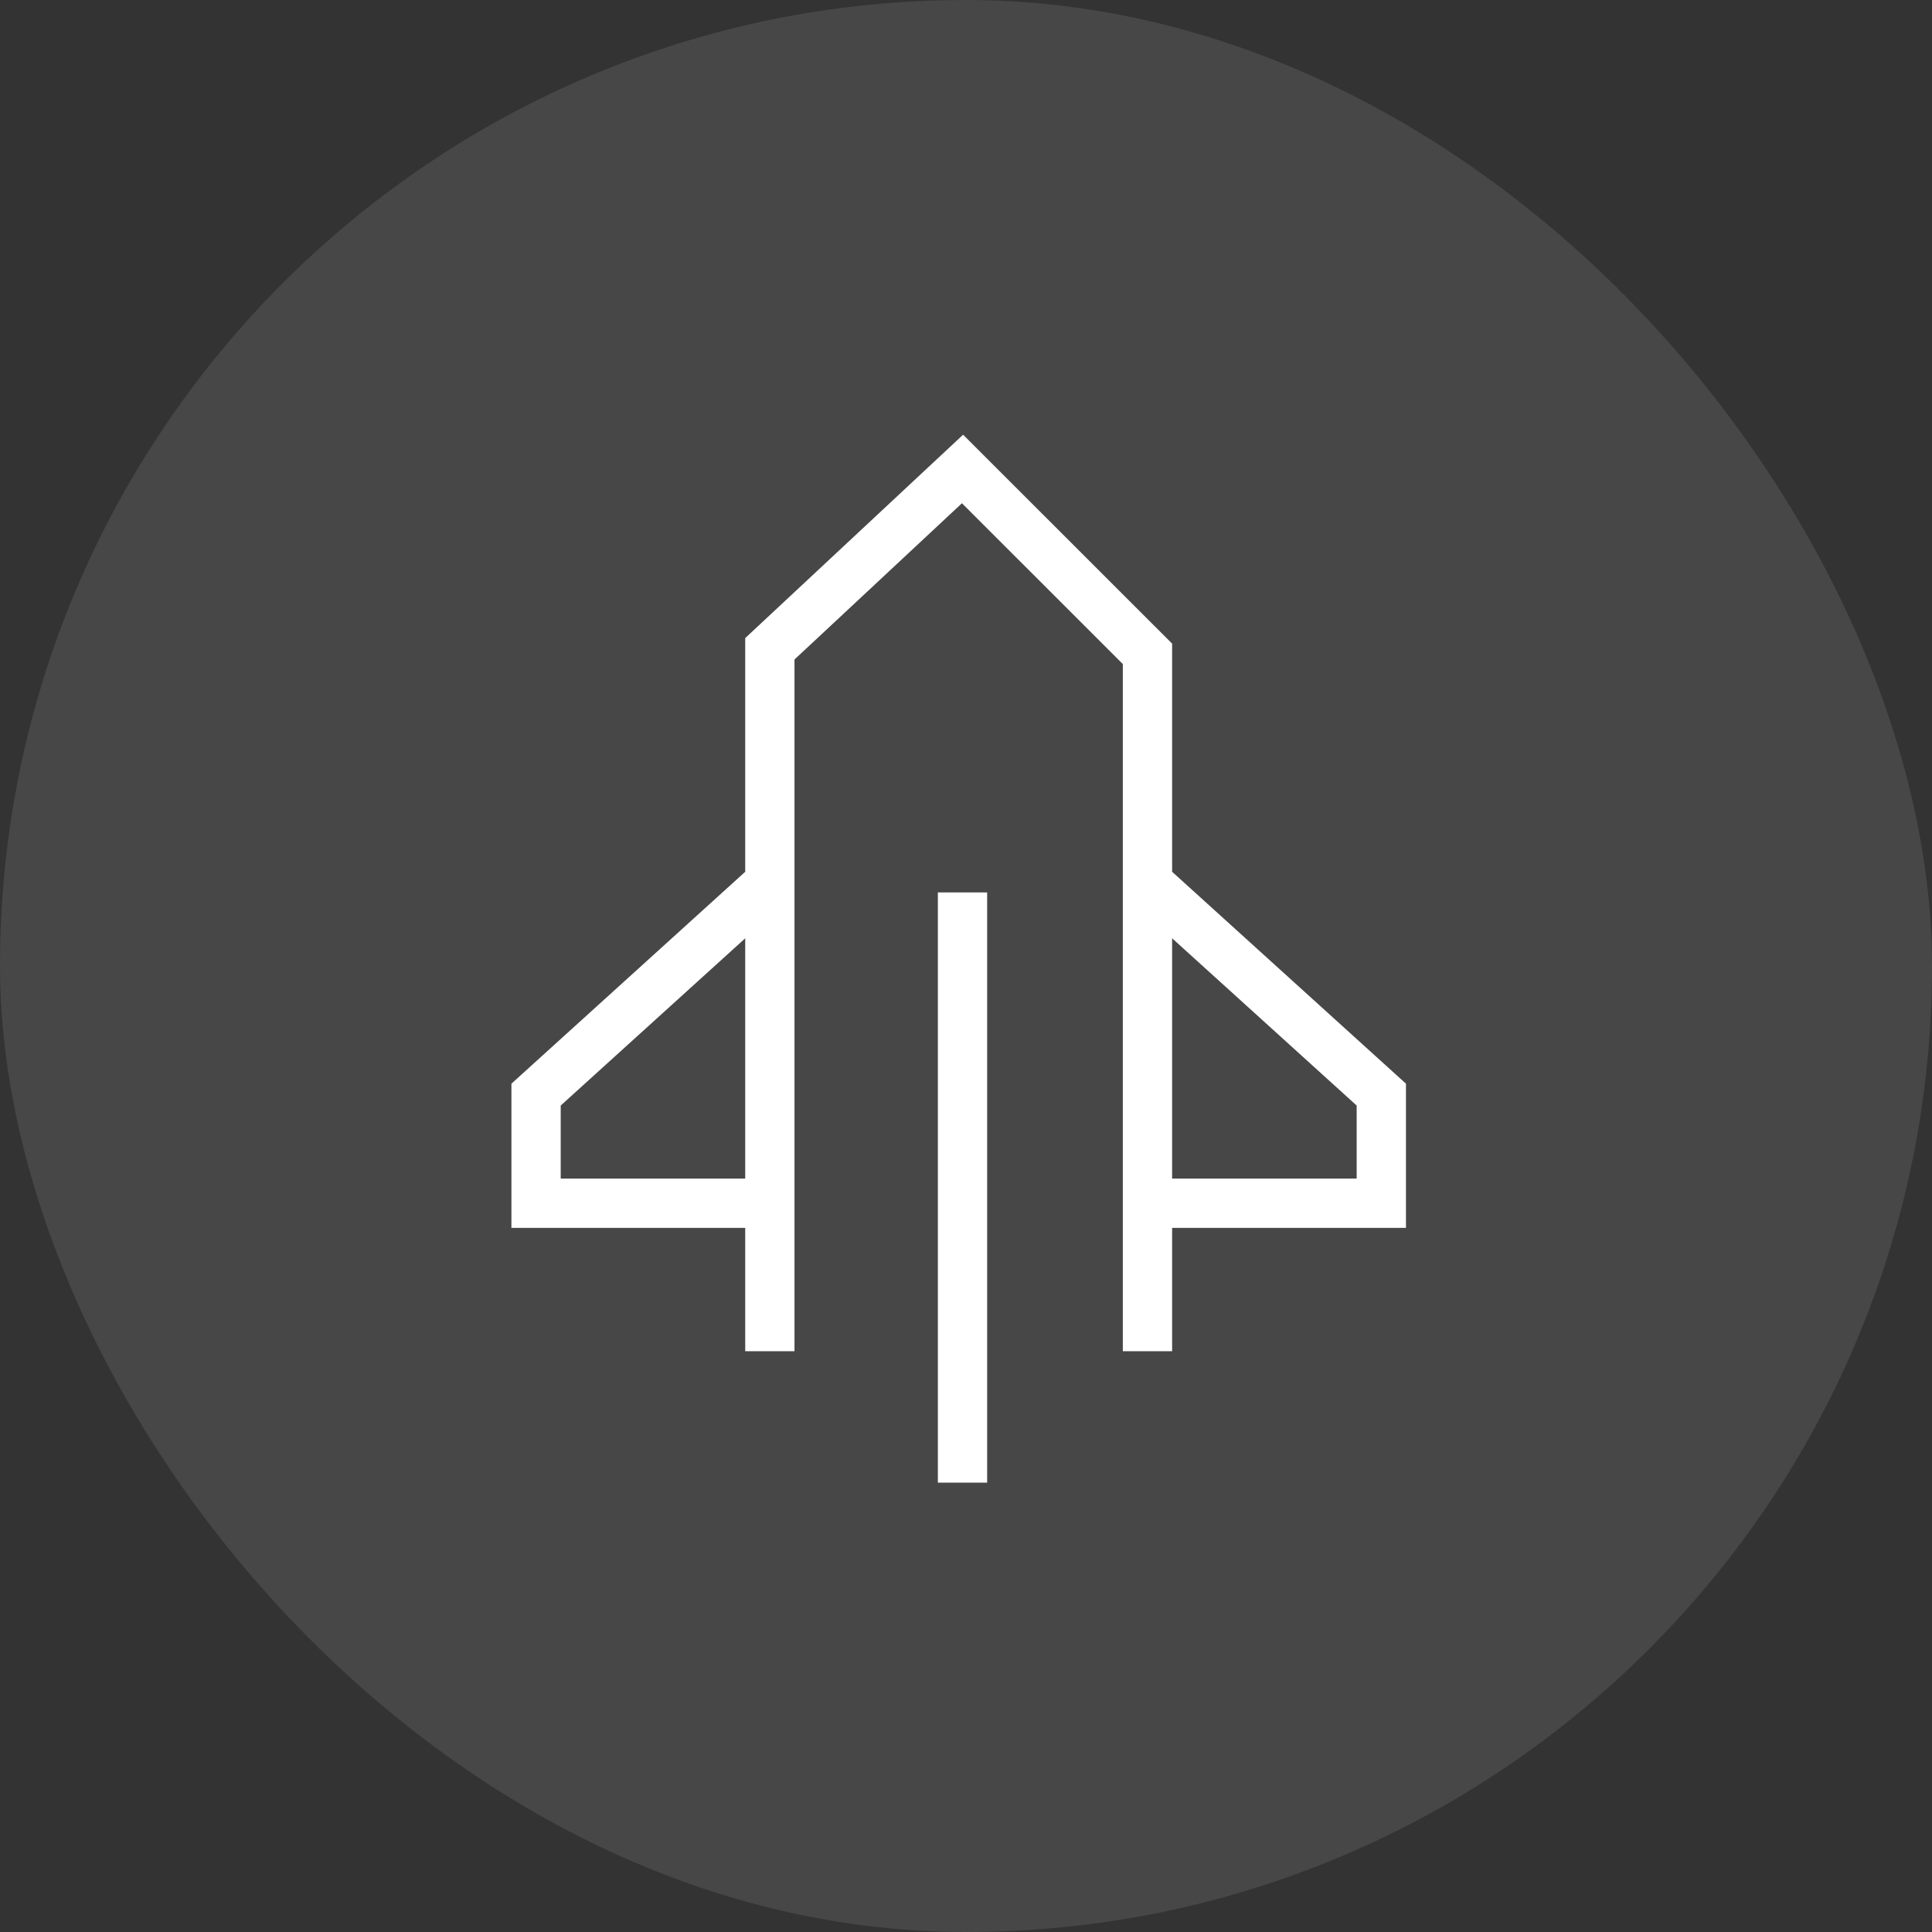 <svg width="80" height="80" viewBox="0 0 80 80" fill="none" xmlns="http://www.w3.org/2000/svg">
<rect x="0" y="0" width="80" height="80" fill="#333333" stroke="none"/>
<rect width="80" height="80" rx="40" fill="white" fill-opacity="0.1"/>
<path d="M40.876 61.392H38.835V36.954H40.876V61.392ZM48.535 55.95H46.494V27.497L39.832 20.838L32.898 27.309V55.95H30.858V50.844H21.177V44.873L30.858 36.098V26.422L39.88 18L48.535 26.651V36.098L58.218 44.873V50.844H48.535V55.95ZM48.535 48.803H56.177V45.778L48.535 38.852V48.803ZM23.218 48.803H30.858V38.853L23.218 45.778V48.803Z" fill="white"/>
</svg>
